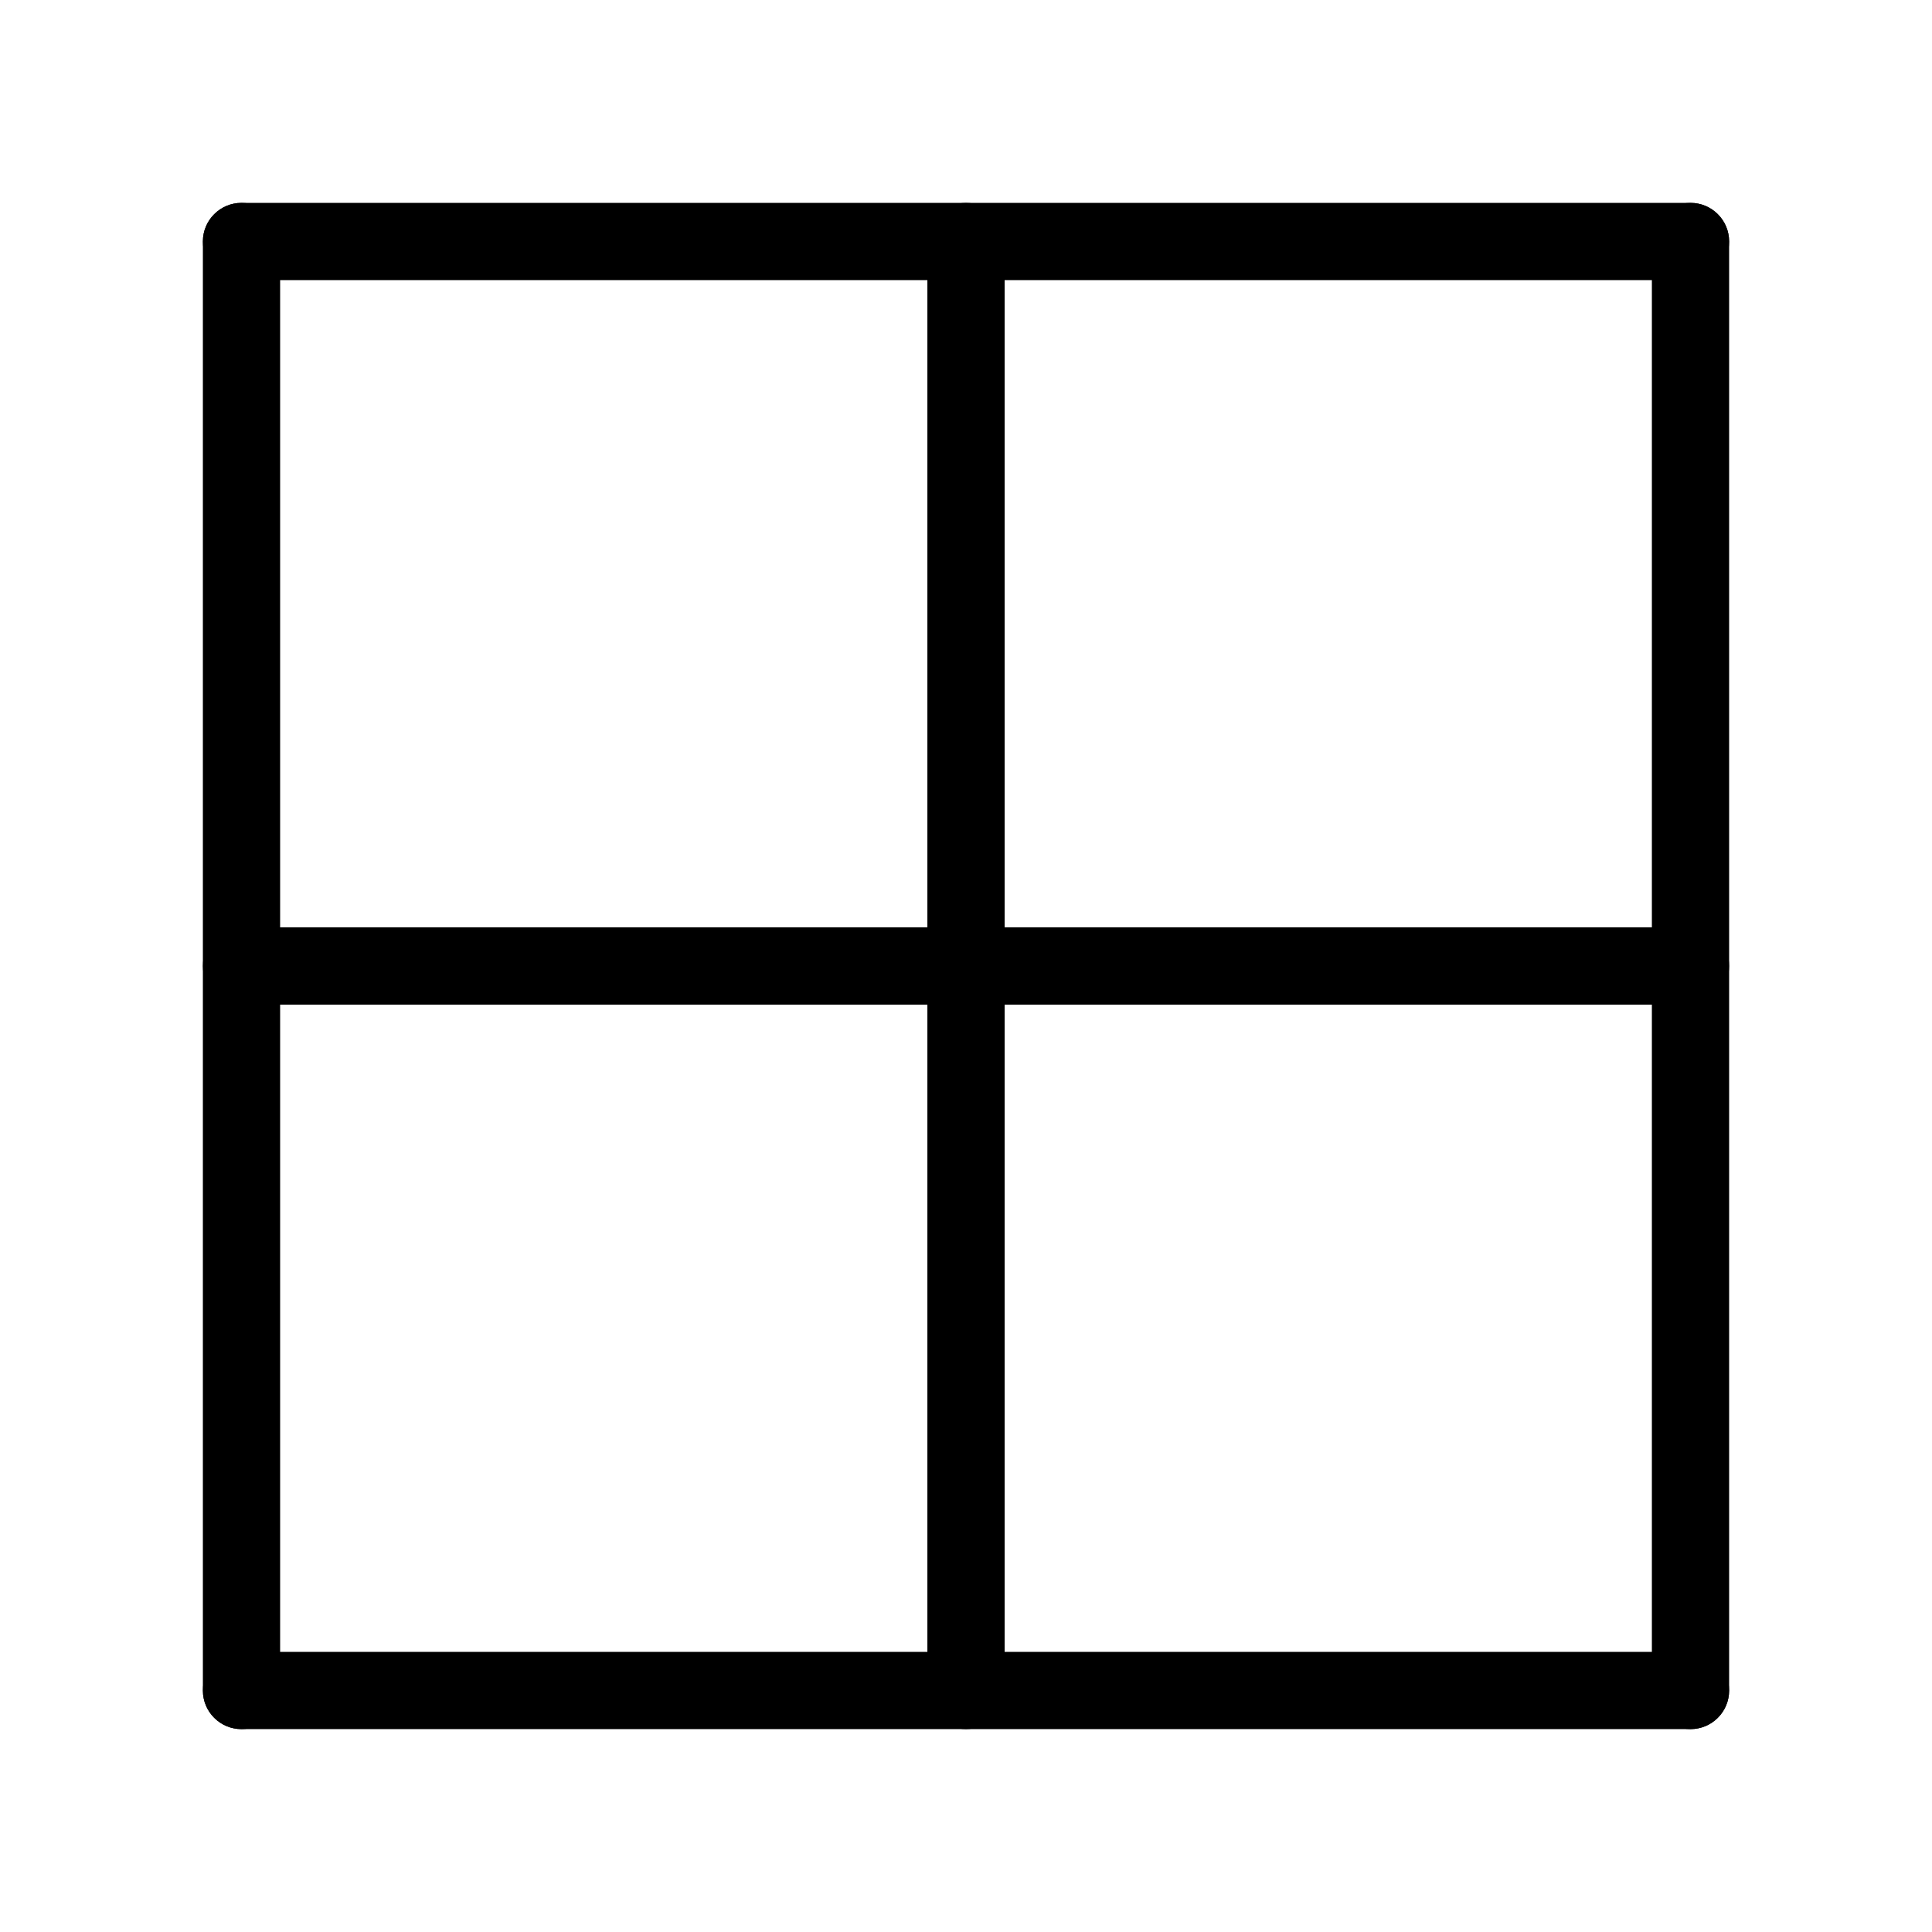 <?xml version="1.0" encoding="UTF-8"?>
<svg xmlns="http://www.w3.org/2000/svg" width="128pt" height="128pt" version="1.1" viewBox="0 0 128 128">
  <g>
    <path d="m114.56 16c0 1.414-1.145 2.559-2.559 2.559h-96c-1.414 0-2.559-1.148-2.559-2.559 0-1.414 1.148-2.559 2.559-2.559h96c1.414 0 2.559 1.145 2.559 2.559z"></path>
    <path d="m114.56 112c0 1.414-1.145 2.559-2.559 2.559h-96c-1.414 0-2.559-1.145-2.559-2.559s1.145-2.559 2.559-2.559h96c1.414 0 2.559 1.145 2.559 2.559z"></path>
    <path d="m16 13.441c1.414 0 2.559 1.145 2.559 2.559v96c0 1.414-1.145 2.559-2.559 2.559s-2.559-1.145-2.559-2.559v-96c0-1.414 1.145-2.559 2.559-2.559z"></path>
    <path d="m112 13.441c1.414 0 2.559 1.145 2.559 2.559v96c0 1.414-1.145 2.559-2.559 2.559s-2.559-1.145-2.559-2.559v-96c0-1.414 1.145-2.559 2.559-2.559z"></path>
    <path d="m114.56 64c0 1.414-1.145 2.559-2.559 2.559h-96c-1.414 0-2.559-1.145-2.559-2.559s1.145-2.559 2.559-2.559h96c1.414 0 2.559 1.145 2.559 2.559z"></path>
    <path d="m64 13.441c1.414 0 2.559 1.145 2.559 2.559v96c0 1.414-1.145 2.559-2.559 2.559s-2.559-1.145-2.559-2.559v-96c0-1.414 1.145-2.559 2.559-2.559z"></path>
  </g>
</svg>
